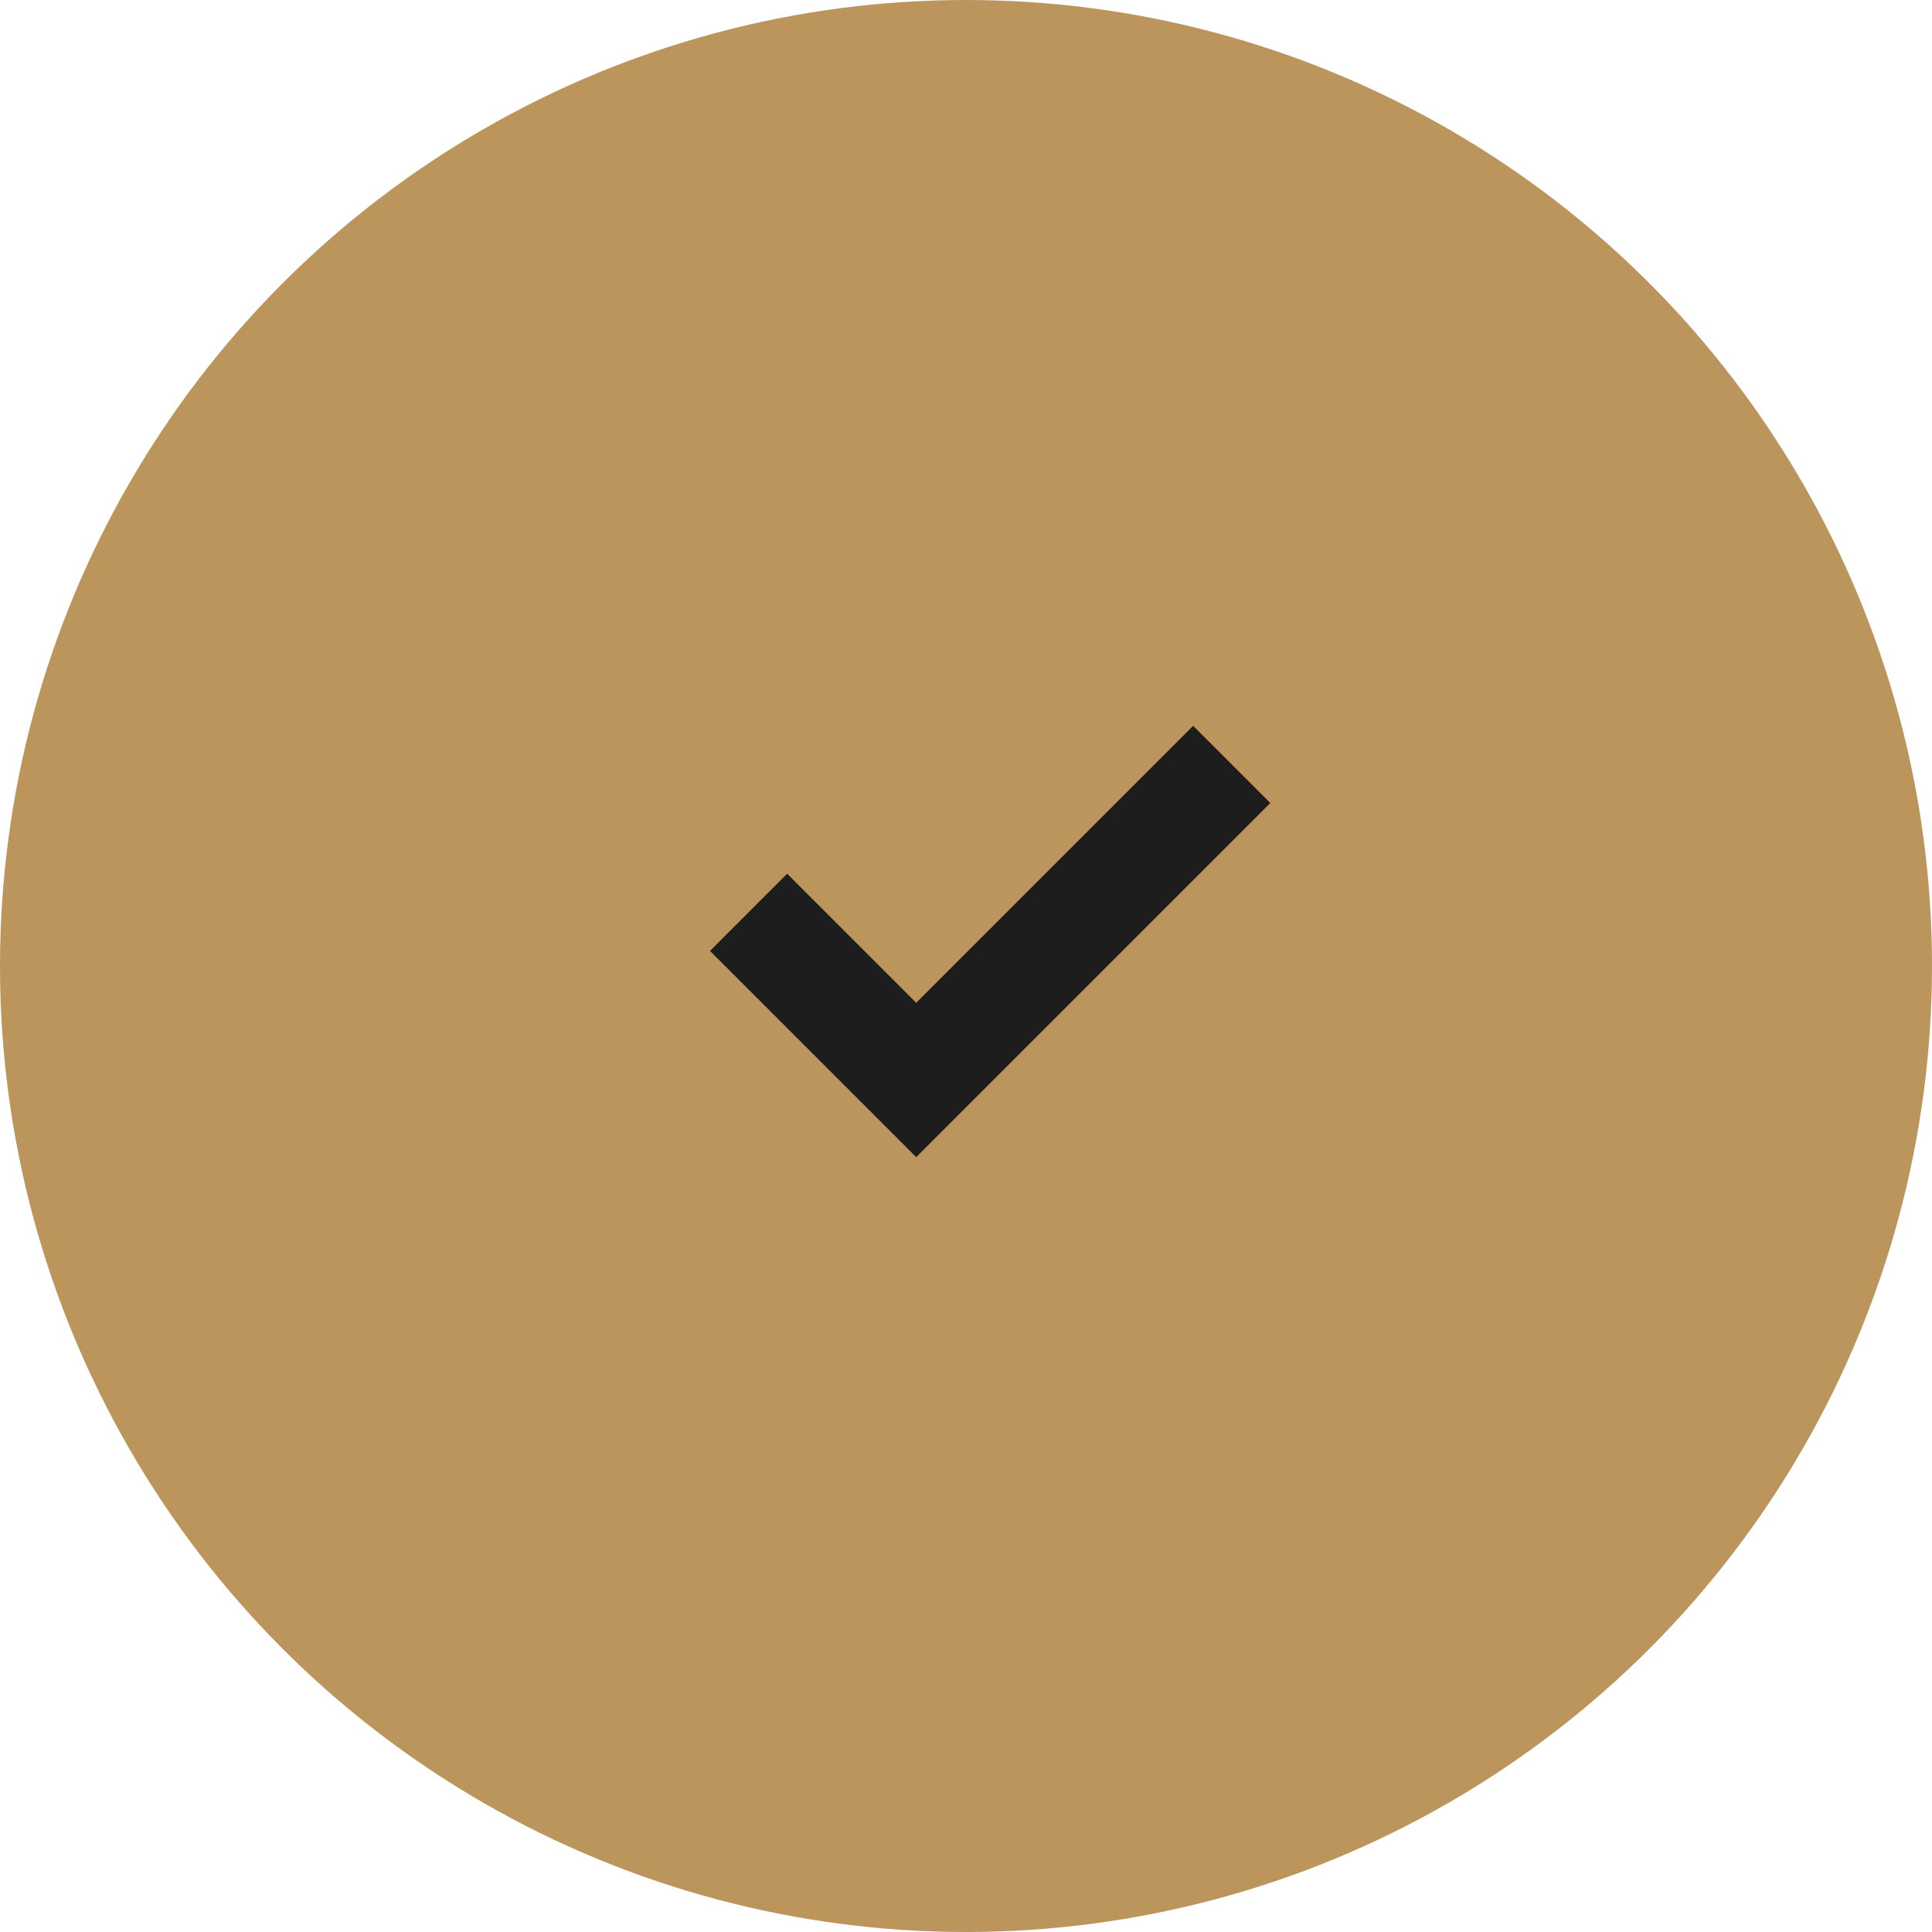 <?xml version="1.0" encoding="UTF-8"?> <svg xmlns="http://www.w3.org/2000/svg" width="40" height="40" viewBox="0 0 40 40" fill="none"> <circle cx="20" cy="20" r="20" fill="#BB955C"></circle> <path d="M18.792 23.427L18.969 23.604L19.145 23.427L25.77 16.802L25.947 16.625L25.77 16.448L24.88 15.558L24.703 15.381L24.526 15.558L18.969 21.115L16.474 18.62L16.297 18.443L16.12 18.62L15.229 19.511L15.053 19.688L15.229 19.864L18.792 23.427Z" fill="#1D1D1D" stroke="#1D1D1D" stroke-width="0.5"></path> </svg> 